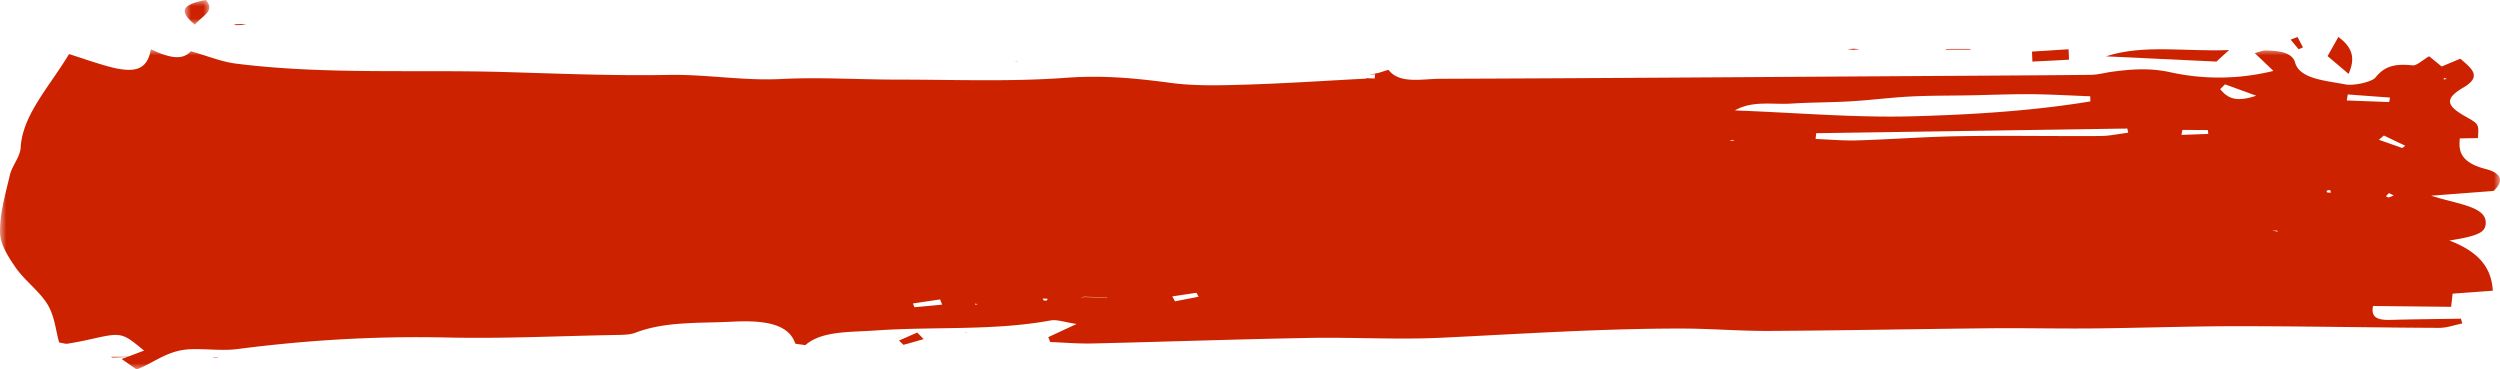 <svg width="203" height="30" xmlns="http://www.w3.org/2000/svg" xmlns:xlink="http://www.w3.org/1999/xlink"><defs><path id="a" d="M0 0h203v26H0z"/><path id="c" d="M0 0h2v2H0z"/></defs><g fill="none" fill-rule="evenodd"><g transform="translate(0 4)"><mask id="b" fill="#fff"><use xlink:href="#a"/></mask><path d="M198.461 2.324l-.046.128.284-.037-.238-.09zm-57.794 5.038l-.237.043.421.049-.184-.092zM79.178 20.743l.211-.038-.196-.057-.015.095zm109.747-9.264c.014.05 0 .127.05.145.076.029.197.018.299.023l-.068-.227-.281.06zm-4.426 3.239l.436.094c-.001-.026.004-.074-.005-.075-.081-.009-.165-.01-.431-.02zm-99.748 5.68c.079.003.195.026.232.005.056-.033.057-.097.082-.148l-.407-.013.093.157zm109.227-8.717c-.081.086-.174.169-.23.26-.01.015.171.1.213.09.151-.04.28-.107.417-.164a64.47 64.47 0 00-.4-.186zm-96.652 8.413a47.438 47.438 0 00-.17-.32l-1.967.292.22.401 1.917-.373zm96.247-13.089c-.137.115-.273.23-.41.343l1.91.674.23-.19c-.576-.275-1.153-.55-1.73-.827zM76.502 20.738l-.166-.424-2.204.325.121.308 2.249-.209zm100.71-14.19l-.079.404 2.178-.077-.027-.315-2.073-.011zm5.995-2.776l-2.535-.925-.393.393c.523.603 1.096 1.15 2.928.532zm10.8.514l.06-.363-3.426-.253-.084.488 3.45.128zm-46.535 2.53l-.045.47c1.128.042 2.262.148 3.383.114 2.794-.085 5.579-.299 8.373-.342 3.784-.059 7.573.01 11.36-.013.757-.005 1.51-.175 2.265-.269l-.07-.338-25.266.378zm22.266-2.582a72.09 72.09 0 00-.011-.416c-1.606-.06-3.21-.157-4.818-.17-1.626-.012-3.254.06-4.881.091-1.627.031-3.263.014-4.882.096-1.62.083-3.22.293-4.84.39-1.618.096-3.256.082-4.872.187-1.458.095-3.141-.272-4.561.554 5.048.188 9.822.61 14.548.474 4.79-.137 9.651-.435 14.317-1.206zM89.915 20.167l-1.852-.045c-.159.017-.319.033-.346.037l.306-.064 1.853.046.039.026zM9.879 25.152l1.82-.683c-1.814-1.492-1.813-1.49-4.375-.918a28.76 28.76 0 01-1.838.356c-.18.028-.412-.056-.683-.097-.29-1.022-.355-2.102-.937-3.08-.623-1.046-1.875-1.963-2.59-2.997C.637 16.813.006 15.81 0 14.842c-.011-1.55.443-3.104.808-4.648.176-.743.829-1.462.869-2.2C1.82 5.338 4 3.062 5.608.389c1.157.37 2.124.713 3.143.995 2.243.62 3.206.275 3.503-1.383 1.228.575 2.495 1.022 3.238.159 1.36.381 2.472.857 3.705 1.011 7.203.902 14.551.466 21.833.68 4.42.13 8.853.314 13.268.233 3.087-.057 6.034.489 9.143.331 3.121-.159 6.295.049 9.445.049 4.566 0 9.183.185 13.68-.147 3.022-.224 5.674.037 8.51.416 1.962.263 4.097.2 6.14.137 3.254-.1 6.495-.32 9.741-.488l-.032-.036.75.03-.062.027.05-.43.038.02c.346-.11.693-.218 1.04-.327.89 1.176 2.72.737 4.172.732 12.287-.043 24.573-.134 36.86-.21 5.326-.034 10.651-.057 15.977-.11.608-.006 1.207-.185 1.82-.263 1.558-.199 2.991-.312 4.669.054 2.602.568 5.395.61 8.362-.109L183.087.31c.355-.09.624-.22.884-.214 1.152.021 2.168.182 2.39.981.371 1.339 2.47 1.467 4.109 1.779.663.126 2.137-.21 2.416-.558.672-.835 1.43-1.167 3.024-.99.321.035.81-.436 1.335-.739l1.019.83 1.514-.633c.902.788 1.809 1.432.252 2.34-1.55.905-1.393 1.474.151 2.344 1.11.625 1.11.625 1.024 1.765l-1.463.021c-.134 1.08.105 1.974 2.105 2.49 1.348.346 1.454 1.026.629 1.778l-5.07.387c2.277.727 4.601.885 4.428 2.339-.079.67-.707.947-2.949 1.3 2.577.978 3.43 2.363 3.53 4.076l-3.262.239-.12 1.069-6.343-.067c-.183.928.34 1.16 1.446 1.128 1.895-.054 3.793-.067 5.69-.098l.113.388c-.627.125-1.257.361-1.882.358-5.435-.025-10.867-.134-16.302-.136-3.918-.002-7.835.142-11.755.181-2.796.029-5.596-.04-8.392-.012-5.978.059-11.954.18-17.931.215-2.384.014-4.77-.192-7.156-.193-6.503-.003-12.957.432-19.428.744-3.573.172-7.197-.047-10.792.018-5.871.106-11.736.313-17.606.45-1.135.026-2.278-.076-3.417-.118l-.156-.396 2.297-1.071c-.956-.141-1.616-.377-2.094-.288-4.645.86-9.494.484-14.223.817-2.164.151-4.387.028-5.708 1.192-.44-.074-.808-.09-.825-.145-.565-1.706-2.817-1.878-5.135-1.76-2.653.135-5.436-.037-7.852.901-.487.19-1.258.17-1.902.183-4.458.088-8.927.301-13.373.2-5.779-.13-11.414.21-17.031.938-1.182.154-2.483-.024-3.725.01-1.923.053-2.913 1.045-4.457 1.648l-1.258-.884.043.036z" fill="#C20" mask="url(#b)"/></g><path d="M181 4.065L179.97 5 171 4.575c3.06-.992 6.403-.368 10-.51M189.875 3c1.18.872 1.387 1.747.83 3L189 4.555 189.875 3" fill="#C20"/><g transform="translate(15)"><mask id="d" fill="#fff"><use xlink:href="#c"/></mask><path d="M.818 2C-.51.906-.23.351 1.722 0c.8.902-.321 1.289-.904 2" fill="#C20" mask="url(#d)"/></g><path d="M168 4.847L165.03 5l-.03-.812L167.97 4l.03.847m-93 22.69L73.364 28 73 27.654 74.478 27c.173.18.348.358.522.537m85-23.508l-1.988-.002-.012-.05 1.99-.006.01.058M186.56 3l.44.85-.352.15-.648-.78.56-.22M19.63 1.954l.37.058-.821.034c-.063-.022-.236-.05-.16-.065.085-.016.397-.019.611-.027m-8.7 27.011l-1.775.07L9 28.973h2l-.07-.008m6.376.048c.005-.008-.009-.026.021-.026.114-.004.243-.001.366-.001l-.009.03c-.122-.002-.245-.002-.378-.003M150.49 4.042l-.49-.045c.171-.014.344-.039.514-.039.164 0 .324.027.486.042l-.51.042M78.371 27.01l.014-.02.244.012zm4.227-22l-.235-.014.274-.007zm28.458 1.032l.928-.084-.046-.005-.064.094.078-.006-.936-.007.04.008M116.497 5h.006-.006zm-.051.005l.116-.012-.124.014.008-.002" fill="#C20"/></g></svg>
